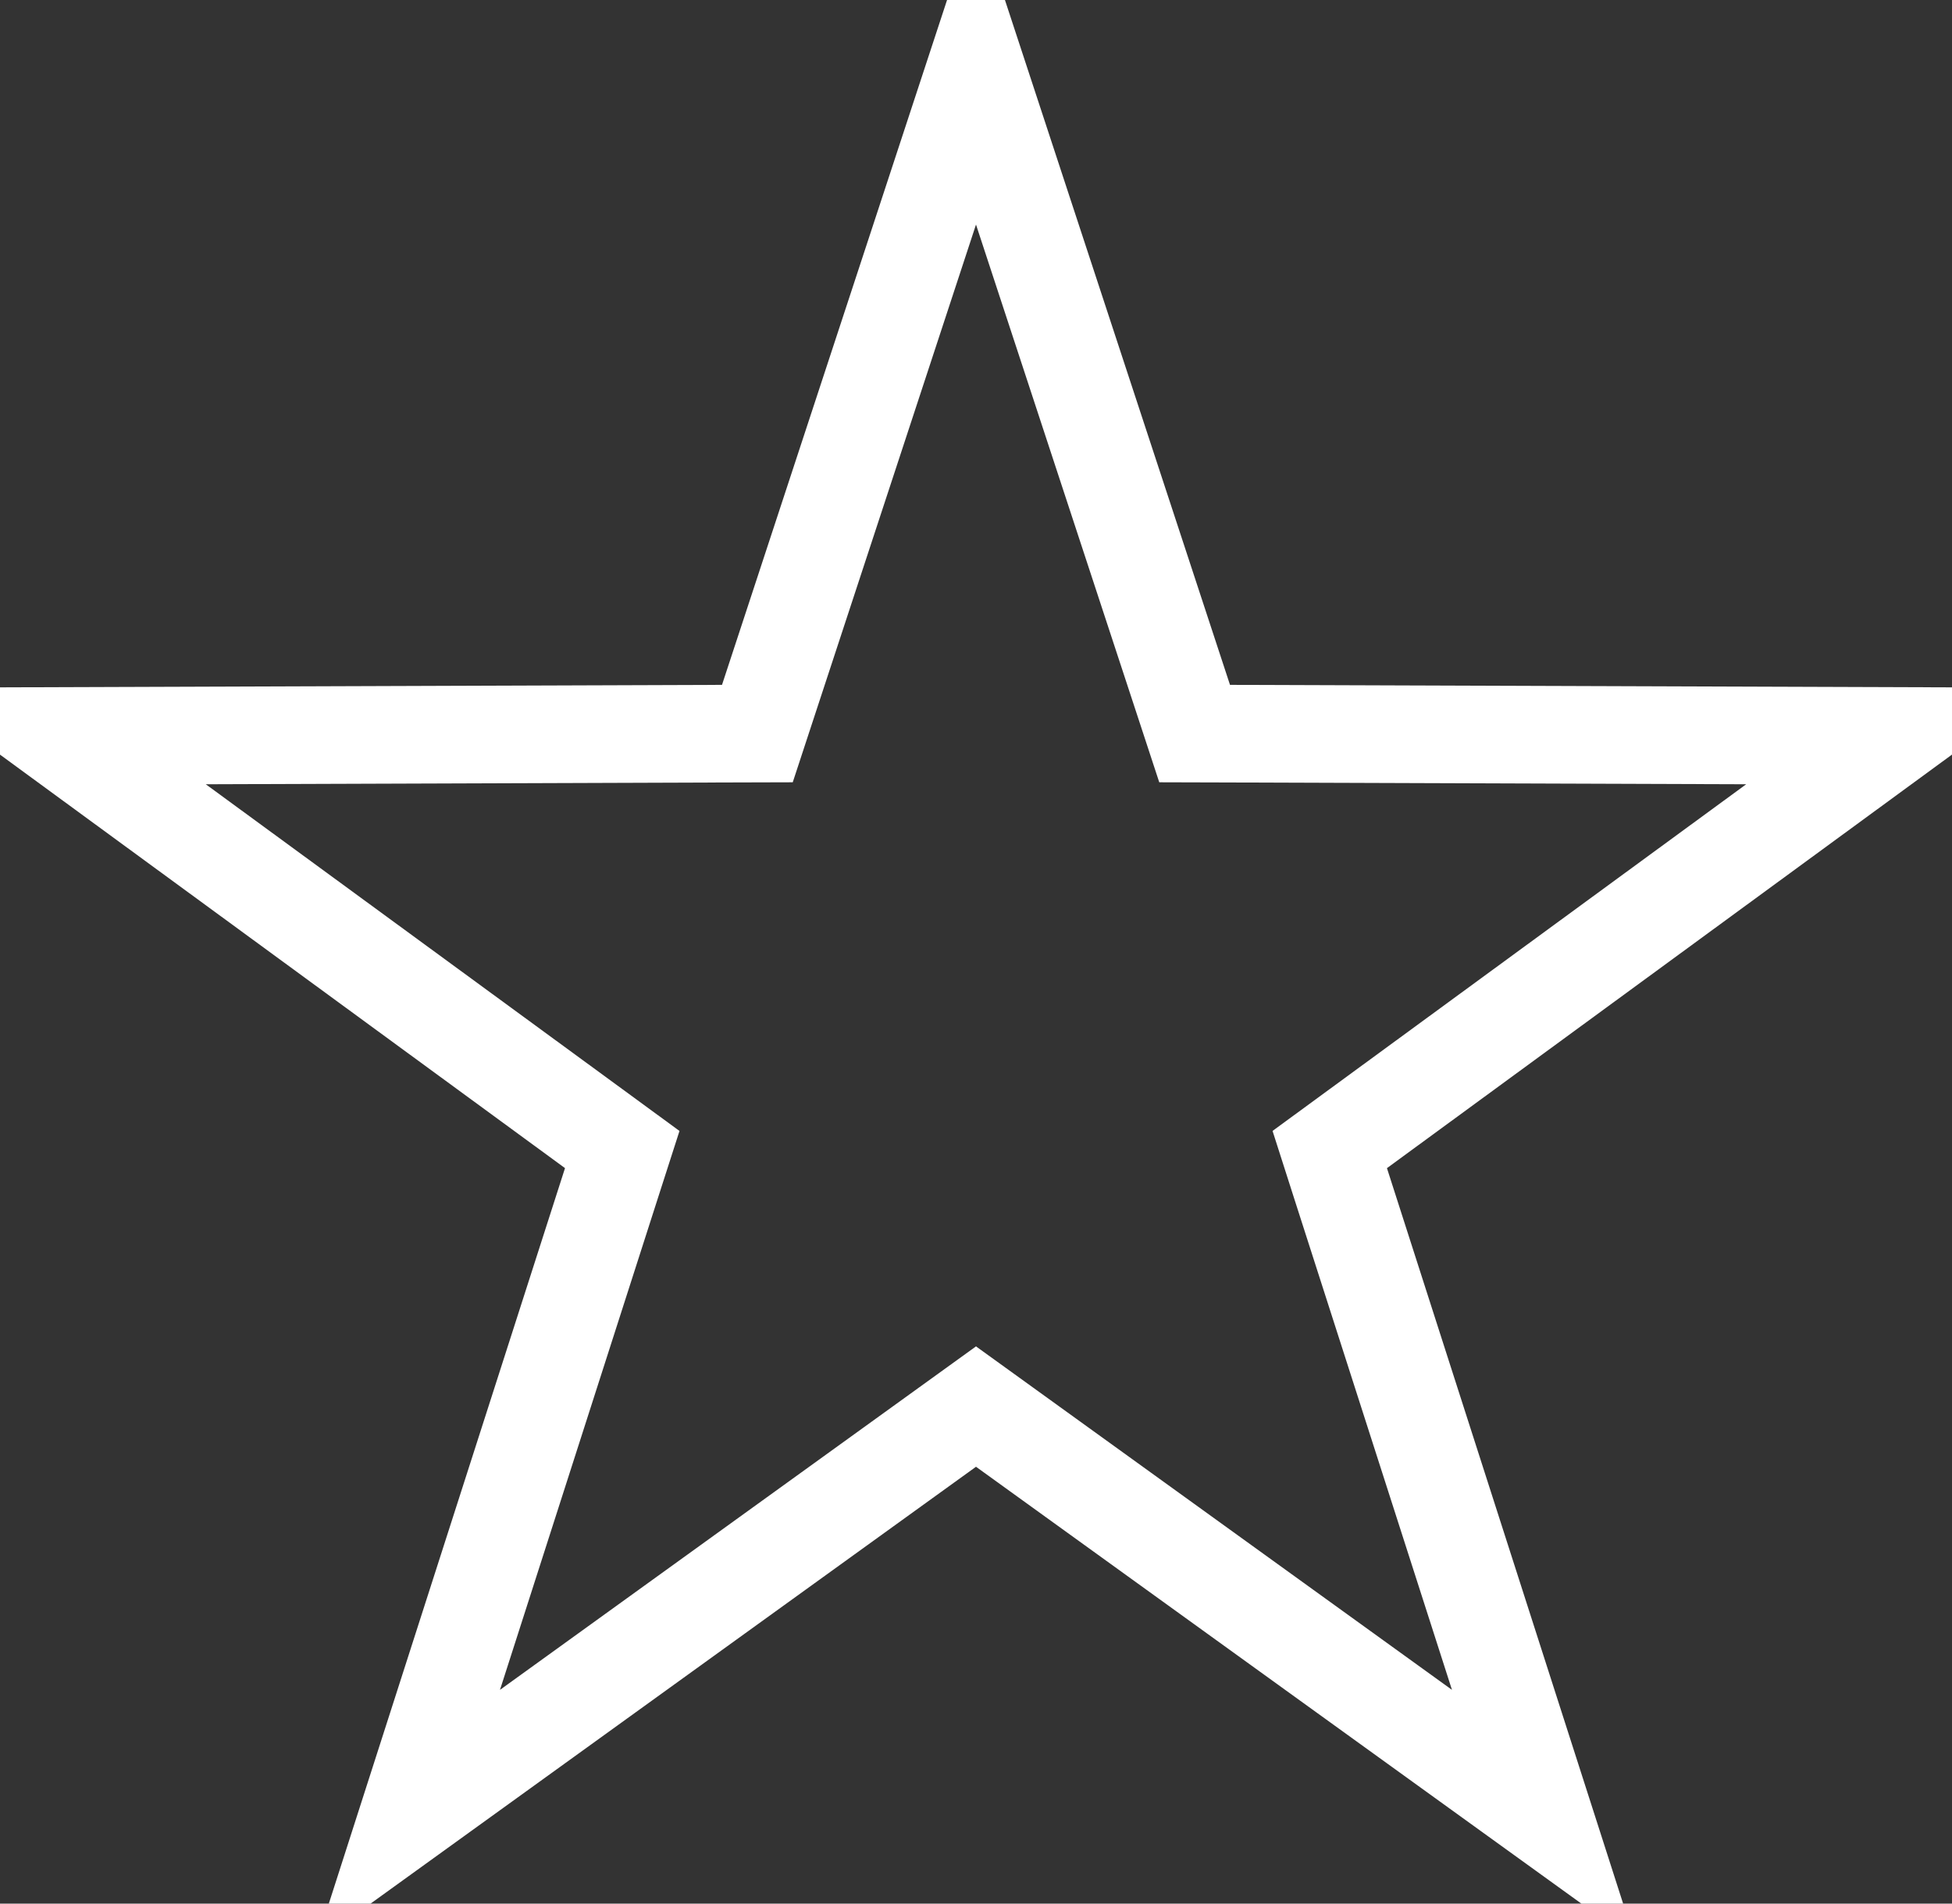 <svg xmlns="http://www.w3.org/2000/svg" width="40" height="39" viewBox="0 0 40 39" fill="none">
  <rect x="0" y="0" width="40" height="39" fill="#333333" stroke="none"/>
  <path d="M24.255 14.344L24.48 15.029L25.201 15.031L38.828 15.078L27.831 23.125L27.249 23.551L27.469 24.238L31.636 37.212L20.585 29.239L20 28.817L19.415 29.239L8.363 37.212L12.53 24.238L12.751 23.551L12.169 23.125L1.171 15.078L14.798 15.031L15.52 15.029L15.745 14.344L20 1.398L24.255 14.344Z" stroke="white" stroke-width="2"/>
</svg>
